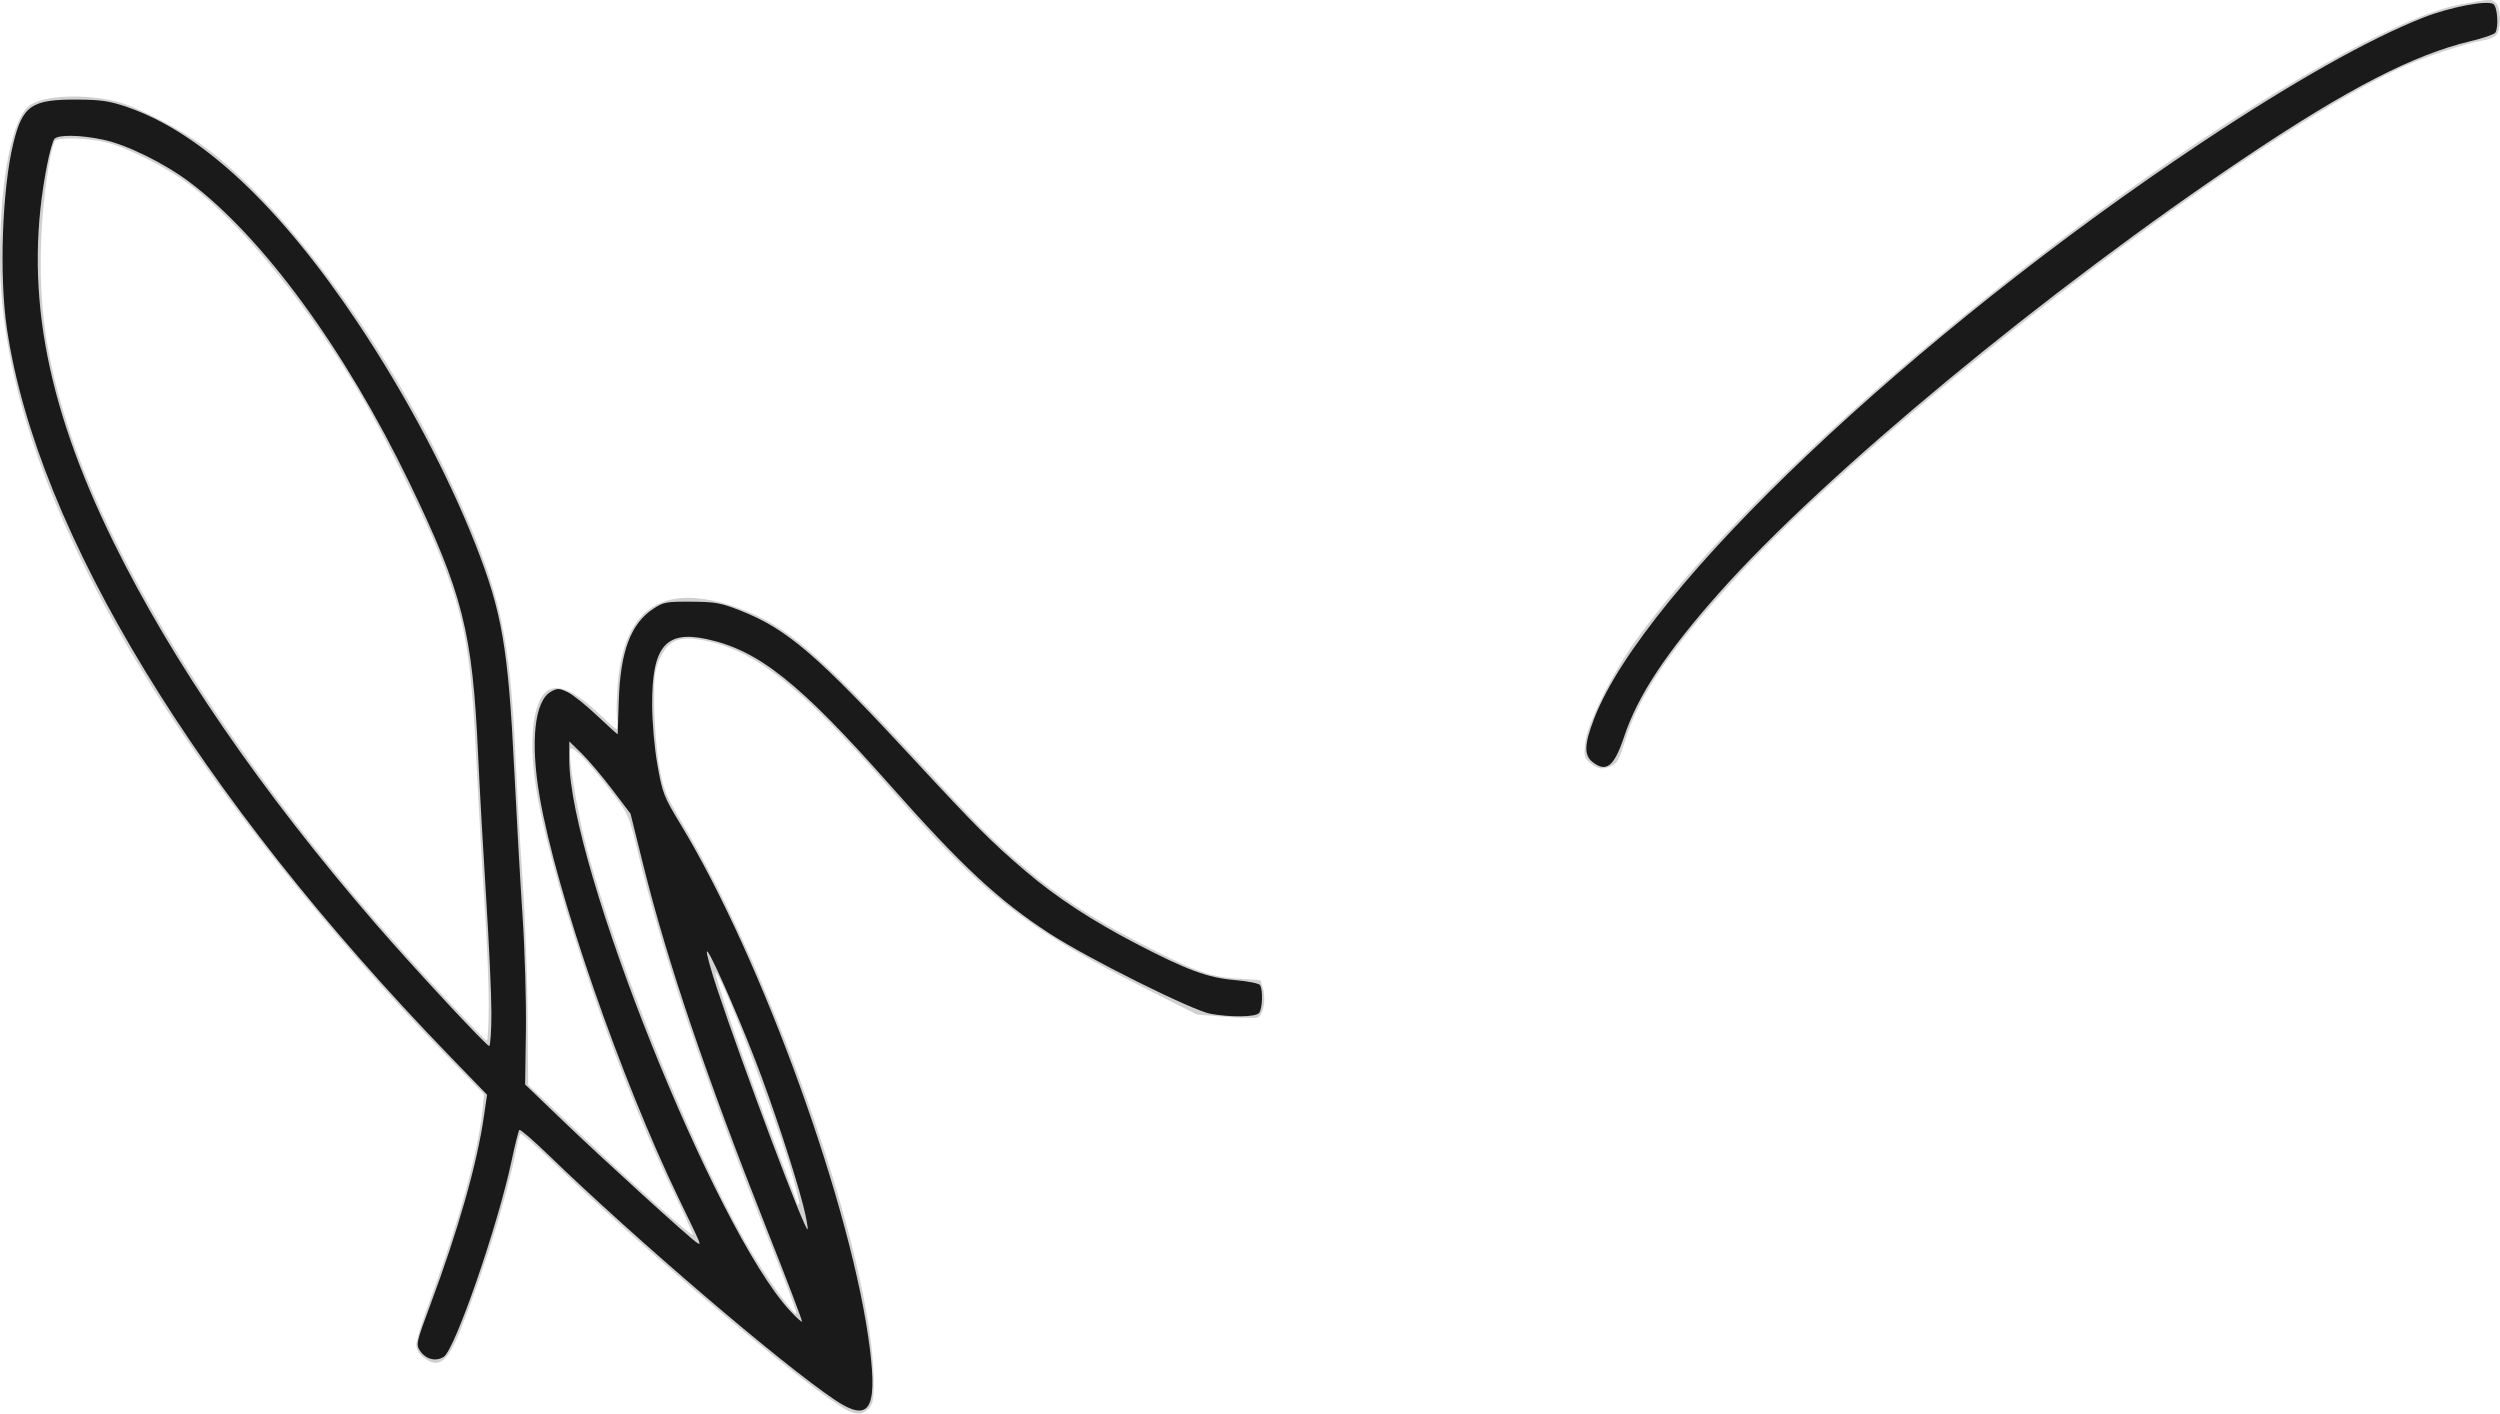 <?xml version="1.0" encoding="UTF-8" standalone="no"?>
<!-- Created with Inkscape (http://www.inkscape.org/) -->

<svg
   xmlns:dc="http://purl.org/dc/elements/1.1/"
   xmlns:cc="http://creativecommons.org/ns#"
   xmlns:rdf="http://www.w3.org/1999/02/22-rdf-syntax-ns#"
   xmlns:svg="http://www.w3.org/2000/svg"
   xmlns="http://www.w3.org/2000/svg"
   xmlns:sodipodi="http://sodipodi.sourceforge.net/DTD/sodipodi-0.dtd"
   xmlns:inkscape="http://www.inkscape.org/namespaces/inkscape"
   id="svg2985"
   version="1.1"
   inkscape:version="0.48.5 r10040"
   width="930.978"
   height="526.382"
   sodipodi:docname="Sign_Abdurrahman_Wahid_new.png">
  <defs
     id="defs2989" />
  <sodipodi:namedview
     pagecolor="#ffffff"
     bordercolor="#666666"
     borderopacity="1"
     objecttolerance="10"
     gridtolerance="10"
     guidetolerance="10"
     inkscape:pageopacity="0"
     inkscape:pageshadow="2"
     inkscape:window-width="1366"
     inkscape:window-height="705"
     id="namedview2987"
     showgrid="false"
     fit-margin-top="0"
     fit-margin-left="0"
     fit-margin-right="0"
     fit-margin-bottom="0"
     inkscape:zoom="1.2217742"
     inkscape:cx="420.79327"
     inkscape:cy="328.59281"
     inkscape:window-x="-8"
     inkscape:window-y="-8"
     inkscape:window-maximized="1"
     inkscape:current-layer="svg2985" />
  <g
     id="g2995"
     transform="translate(-34,-29.49)">
    <path
       style="fill:#d0d0d0"
       d="m 346.74,553.05 c -17.582,-11.15 -74.854,-59.828 -106.89,-90.85 -6.418,-6.215 -11.885,-10.94 -12.149,-10.5 -0.264,0.44 -1.012,3.5 -1.663,6.8 -3.232,16.375 -11.455,43.035 -19.971,64.745 -5.363,13.674 -8.585,16.282 -14.432,11.682 C 189.935,533.591 189,531.884 189,530.119 c 0,-1.505 2.666,-9.91 5.924,-18.677 9.831,-26.454 17.129,-53.087 18.721,-68.315 l 0.638,-6.103 -13.391,-13.785 C 158.766,379.876 117.201,327.885 90.627,285.32 52.932,224.941 34,171.469 34,125.382 34,96.012 38.585,72.892 45.263,68.587 50.817,65.006 64.915,64.375 77,67.167 c 7.316,1.69 24.004,10.225 33.066,16.913 31.683,23.38 70.313,76.96 94.752,131.42 15.485,34.508 19.155,51.15 21.171,96 0.593,13.2 1.799,34.125 2.68,46.5 0.881,12.375 1.697,34.425 1.813,49 l 0.211,26.5 18.493,17.5 C 272.127,472.709 292,490.449 292,489.22 c 0,-0.51 -3.558,-8.306 -7.907,-17.324 -22.086,-45.8 -47.493,-122.21 -51.139,-153.795 -1.781,-15.433 -0.086,-27.261 4.444,-31.018 4.097,-3.398 10.786,-0.411 20.869,9.317 2.622,2.53 5.032,4.6 5.355,4.6 0.323,0 0.382,-1.913 0.132,-4.25 -0.251,-2.337 -0.09,-8.348 0.356,-13.358 2.509,-28.158 17.598,-37.352 45.007,-27.421 17.556,6.361 29.367,16.411 66.433,56.529 23.123,25.026 27.648,29.555 40.449,40.474 11.384,9.711 24.691,18.443 41.005,26.909 21.58,11.198 27.067,13.248 37.422,13.981 l 9.004,0.637 0.909,3.18 c 1.206,4.218 0.048,10.067 -2.125,10.734 -0.943,0.289 -6.382,0.157 -12.086,-0.293 l -10.371,-0.82 -19.629,-9.892 C 415.736,375.036 400.283,362.851 364.492,322 c -32.68,-37.3 -49.585,-50.572 -68.963,-54.143 -8.786,-1.619 -12.695,0.086 -15.831,6.906 -1.889,4.108 -2.166,6.394 -2.087,17.237 0.051,7.004 0.861,16.897 1.842,22.5 1.584,9.04 2.354,11.008 8.02,20.5 35.257,59.061 71.115,162.657 71.873,207.644 0.13,7.725 -0.142,9.47 -1.751,11.25 -2.589,2.863 -5.349,2.648 -10.855,-0.844 z m -25.803,-60.178 c -24.221,-60.521 -40.086,-107.415 -49.408,-146.04 -3.382,-14.013 -3.385,-14.02 -10.376,-23.174 -7.668,-10.041 -13.761,-16.382 -14.772,-15.371 -1.047,1.047 2.434,22.859 5.621,35.219 11.739,45.53 43.201,122.438 63.222,154.547 6.735,10.801 14.647,21.41 15.403,20.654 0.255,-0.255 -4.106,-11.881 -9.69,-25.835 z m 7.024,-29.5 c -6.646,-21.801 -22.838,-64.503 -27.061,-71.364 -2.964,-4.817 10.825,35.234 23.206,67.403 3.791,9.851 6.894,18.138 6.894,18.417 0,0.278 0.262,0.244 0.583,-0.077 0.321,-0.321 -1.309,-6.791 -3.622,-14.378 z M 216,403.173 c 0,-7.605 -0.672,-23.693 -1.493,-35.75 -0.821,-12.057 -2.161,-35.525 -2.979,-52.151 C 209.418,272.346 207.293,260.153 197.711,236 192.517,222.909 178.211,193.735 169.934,179.355 149.957,144.652 124.792,113.437 104.5,98.191 96.048,91.841 81.682,84.563 73.54,82.506 66.798,80.803 55.43,80.495 54.506,81.991 52.543,85.166 49.868,104.293 49.328,119.013 48.428,143.541 51.19,162.829 59.186,187.839 76.156,240.92 119.958,310.853 177.04,376 c 13.401,15.295 37.338,40.971 38.21,40.987 0.412,0.007 0.75,-6.209 0.75,-13.814 z m 410.584,-89.285 c -2.656,-2.089 -2.794,-2.564 -2.258,-7.756 0.731,-7.081 10.15,-26.149 18.918,-38.3 C 676.061,222.358 746.137,158.089 823.5,102.513 877.597,63.651 927.859,35.309 950,31.182 c 11.475,-2.139 11.882,-2.157 13.461,-0.577 1.736,1.736 2.066,8.542 0.552,11.371 -0.601,1.123 -2.653,2.117 -5.25,2.542 -6.705,1.098 -22.499,6.378 -31.263,10.452 -56.664,26.341 -188.279,126.924 -244.242,186.654 -26.07,27.825 -38.848,46.338 -44.244,64.105 -2.329,7.669 -3.117,8.756 -7.062,9.747 -1.804,0.453 -3.356,-0.007 -5.367,-1.589 z"
       id="path3009"
       inkscape:connector-curvature="0" />
    <path
       style="fill:#1a1a1a"
       d="m 344.905,550.799 c -20.03,-13.459 -74.1,-59.689 -106.661,-91.197 -5.641,-5.458 -10.519,-9.661 -10.841,-9.339 -0.322,0.322 -1.619,5.468 -2.883,11.436 -5.125,24.199 -21.066,70.302 -25.258,73.048 -2.916,1.911 -6.77,0.933 -8.854,-2.247 -1.548,-2.362 -1.382,-3.097 3.89,-17.234 10.382,-27.838 17.349,-52.328 19.897,-69.938 l 1.182,-8.171 -13.786,-14.245 C 107.647,325.844 47.803,227.549 36.577,151.872 33.658,132.194 34.795,99.742 39.001,82.707 42.459,68.703 45.807,66.452 63,66.575 c 8.703,0.062 11.859,0.543 18.437,2.806 C 109.093,78.895 138.359,106.332 167.431,150 c 17.662,26.529 33.26,55.922 43.576,82.114 9.954,25.274 12.239,38.505 14.485,83.886 0.857,17.325 2.251,41.85 3.097,54.5 0.846,12.65 1.408,31.966 1.25,42.923 l -0.287,19.923 13.974,13.424 c 15.035,14.443 47.783,44.224 50.054,45.519 1.659,0.946 1.923,1.589 -6.491,-15.79 -21.913,-45.262 -45.97,-114.643 -52.131,-150.349 -3.536,-20.492 -1.893,-35.696 4.224,-39.095 2.405,-1.336 3.048,-1.317 6.21,0.191 1.94,0.925 6.92,4.905 11.067,8.844 4.147,3.939 7.55,6.993 7.561,6.785 0.012,-0.207 0.192,-5.777 0.401,-12.377 0.582,-18.368 4.467,-28.756 12.817,-34.272 3.83,-2.53 4.858,-2.723 14.195,-2.667 8.944,0.054 10.992,0.427 18.374,3.345 17.324,6.848 28.401,16.348 64.242,55.094 23.64,25.555 29.083,31.002 41.948,41.975 11.263,9.606 24.531,18.305 41.001,26.88 19.073,9.931 26.815,12.782 36.997,13.623 4.673,0.386 8.829,1.224 9.235,1.862 1.181,1.857 0.881,9.148 -0.431,10.46 -1.44,1.44 -10.465,1.565 -17.914,0.248 -6.809,-1.204 -45.761,-20.619 -60.123,-29.968 C 405.782,364.724 391.964,351.87 365.551,322 331.675,283.691 316.441,271.567 297,267.443 281.799,264.219 276.76,270.36 276.852,292 c 0.029,6.742 0.855,16.051 1.997,22.5 1.827,10.321 2.354,11.671 8.539,21.874 30.571,50.437 64.159,143.533 70.57,195.6 2.792,22.675 -0.423,27.311 -13.052,18.825 z M 319.611,487.391 C 296.913,430.156 282.495,387.64 273.504,351.43 L 268.803,332.5 l -6.827,-9 c -3.755,-4.95 -8.886,-11.006 -11.402,-13.458 L 246,305.584 l 0,6.833 c 0,39.301 54.267,174.882 82.071,205.045 2.322,2.519 4.392,4.409 4.601,4.201 0.208,-0.209 -5.669,-15.63 -13.061,-34.27 z m 13.42,-9.273 C 329.897,465.847 321.425,440.169 315.34,424.5 c -7.56,-19.465 -17.638,-42.105 -18.111,-40.685 -0.217,0.651 1.507,6.921 3.83,13.934 9.588,28.94 33.078,91.343 33.691,89.503 0.191,-0.573 -0.582,-4.683 -1.719,-9.134 z M 216.998,406.75 c -9.5e-4,-6.737 -0.88,-25.975 -1.954,-42.75 -1.074,-16.775 -2.435,-41.042 -3.025,-53.926 -2.074,-45.292 -5.707,-59.654 -25.444,-100.581 C 162.637,159.852 131.874,117.778 104.5,97.241 95.2,90.263 81.108,83.341 72.487,81.515 63.876,79.691 55.594,79.571 54.227,81.25 c -0.56,0.688 -1.734,4.85 -2.61,9.25 -8.893,44.685 -1.284,88.098 24.714,141 21.882,44.527 55.065,92.849 97.374,141.801 C 187.854,389.671 215.096,419 216.152,419 c 0.466,0 0.847,-5.513 0.846,-12.25 z m 409.911,-93.623 c -3.1,-2.51 -2.892,-6.695 0.806,-16.217 C 646.435,248.698 746.065,154.297 854,82.5 c 33.665,-22.393 61.851,-38.298 82.193,-46.378 9.978,-3.964 24.368,-6.731 26.368,-5.072 1.508,1.252 1.973,8.564 0.674,10.603 -0.404,0.634 -4.584,2.067 -9.288,3.184 -20.977,4.981 -45.456,17.574 -82.943,42.668 -74.531,49.891 -157.685,118.68 -196.925,162.905 -19.581,22.069 -30.174,38.107 -35.271,53.401 -3.748,11.245 -6.68,13.541 -11.899,9.315 z"
       id="path3007"
       inkscape:connector-curvature="0" />
  </g>
</svg>
